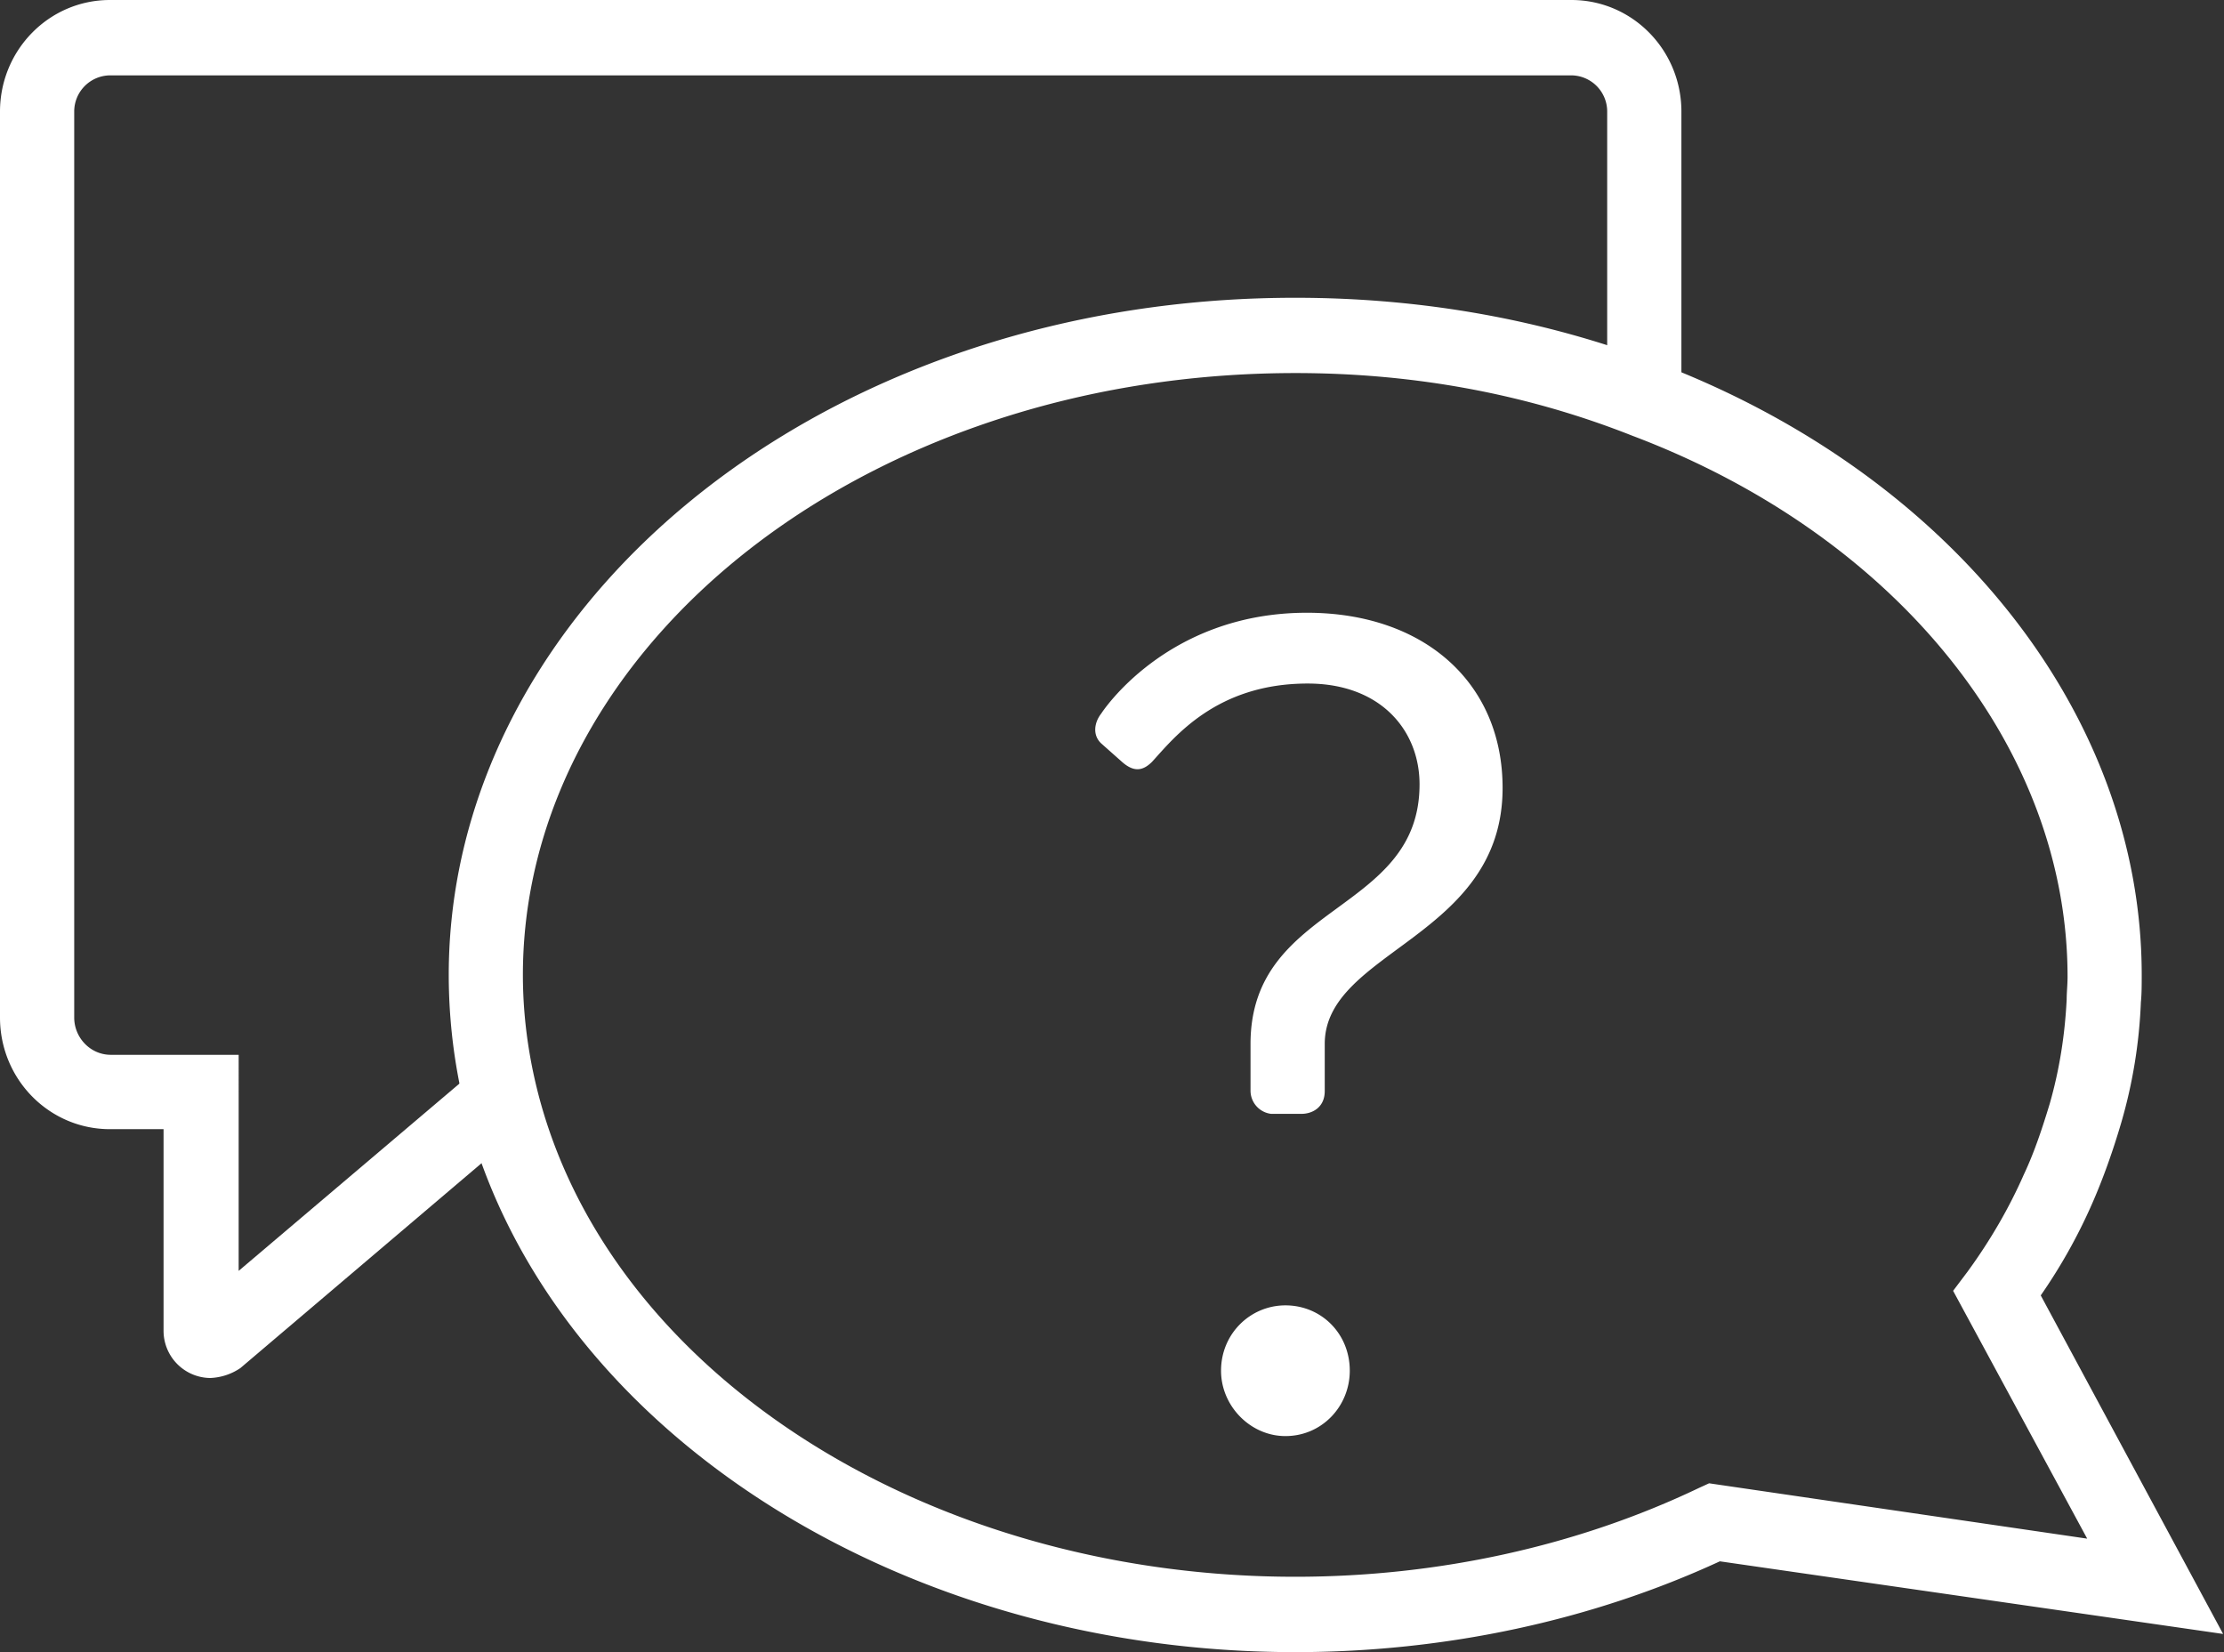 <svg width="35" height="26" viewBox="0 0 35 26" fill="none" xmlns="http://www.w3.org/2000/svg">
    <rect x="0" y="0" width="35" height="26" fill="#333333" stroke="none"/>
    <path d="M20.384 26c-5.993 0-11.282-3.229-12.858-7.843a8.805 8.805 0 0 1-.464-2.814c0-4.514 3.573-8.557 8.89-10.057 1.421-.4 2.912-.6 4.432-.6 1.997 0 3.925.343 5.711 1.028 4.614 1.757 7.61 5.529 7.61 9.629 0 .157 0 .3-.013.428a7.878 7.878 0 0 1-.31 1.9c-.126.429-.281.872-.464 1.286a8.524 8.524 0 0 1-.802 1.429l2.87 5.328-7.92-1.143C25.054 25.5 22.747 26 20.384 26zm0-20.129c-1.407 0-2.8.186-4.122.558-4.811 1.357-8.033 4.928-8.033 8.914 0 .814.141 1.643.408 2.428 1.407 4.143 6.246 7.043 11.747 7.043 2.25 0 4.445-.485 6.358-1.4l.155-.071 5.95.871-2.11-3.9.226-.3c.365-.5.66-1.014.886-1.528.169-.357.295-.743.408-1.115.155-.542.239-1.085.267-1.642 0-.115.014-.229.014-.358 0-3.6-2.687-6.942-6.85-8.514-1.66-.657-3.433-.986-5.304-.986z" fill="#fff"/>
    <path d="M3.306 21.686a.743.743 0 0 1-.732-.743V17.77H1.73c-.956 0-1.73-.785-1.73-1.757V1.757C0 .786.774 0 1.73 0h23c.957 0 1.731.786 1.731 1.757V6.13h-1.168V1.757a.569.569 0 0 0-.562-.571h-23a.569.569 0 0 0-.563.571v14.257c0 .315.253.586.576.586h2.012V20l3.84-3.257.746.914-4.558 3.872a.905.905 0 0 1-.478.157z" fill="#fff"/>
    <path d="M19.68 17.171v-.742c0-2.229 2.66-2.043 2.66-4.086 0-.843-.606-1.586-1.76-1.586-1.434 0-2.095.843-2.447 1.229-.155.157-.295.157-.464.014l-.338-.3c-.14-.129-.112-.329 0-.471 0 0 1.013-1.586 3.236-1.586 1.843 0 3.08 1.1 3.08 2.757 0 2.357-2.799 2.557-2.799 4.029v.742c0 .258-.197.358-.366.358h-.478a.368.368 0 0 1-.324-.358zm.55 3.372c.562 0 1.012.443 1.012 1.028 0 .558-.436 1.029-1.013 1.029-.549 0-1.013-.471-1.013-1.029 0-.585.464-1.028 1.013-1.028z" fill="#fff"/>
</svg>
